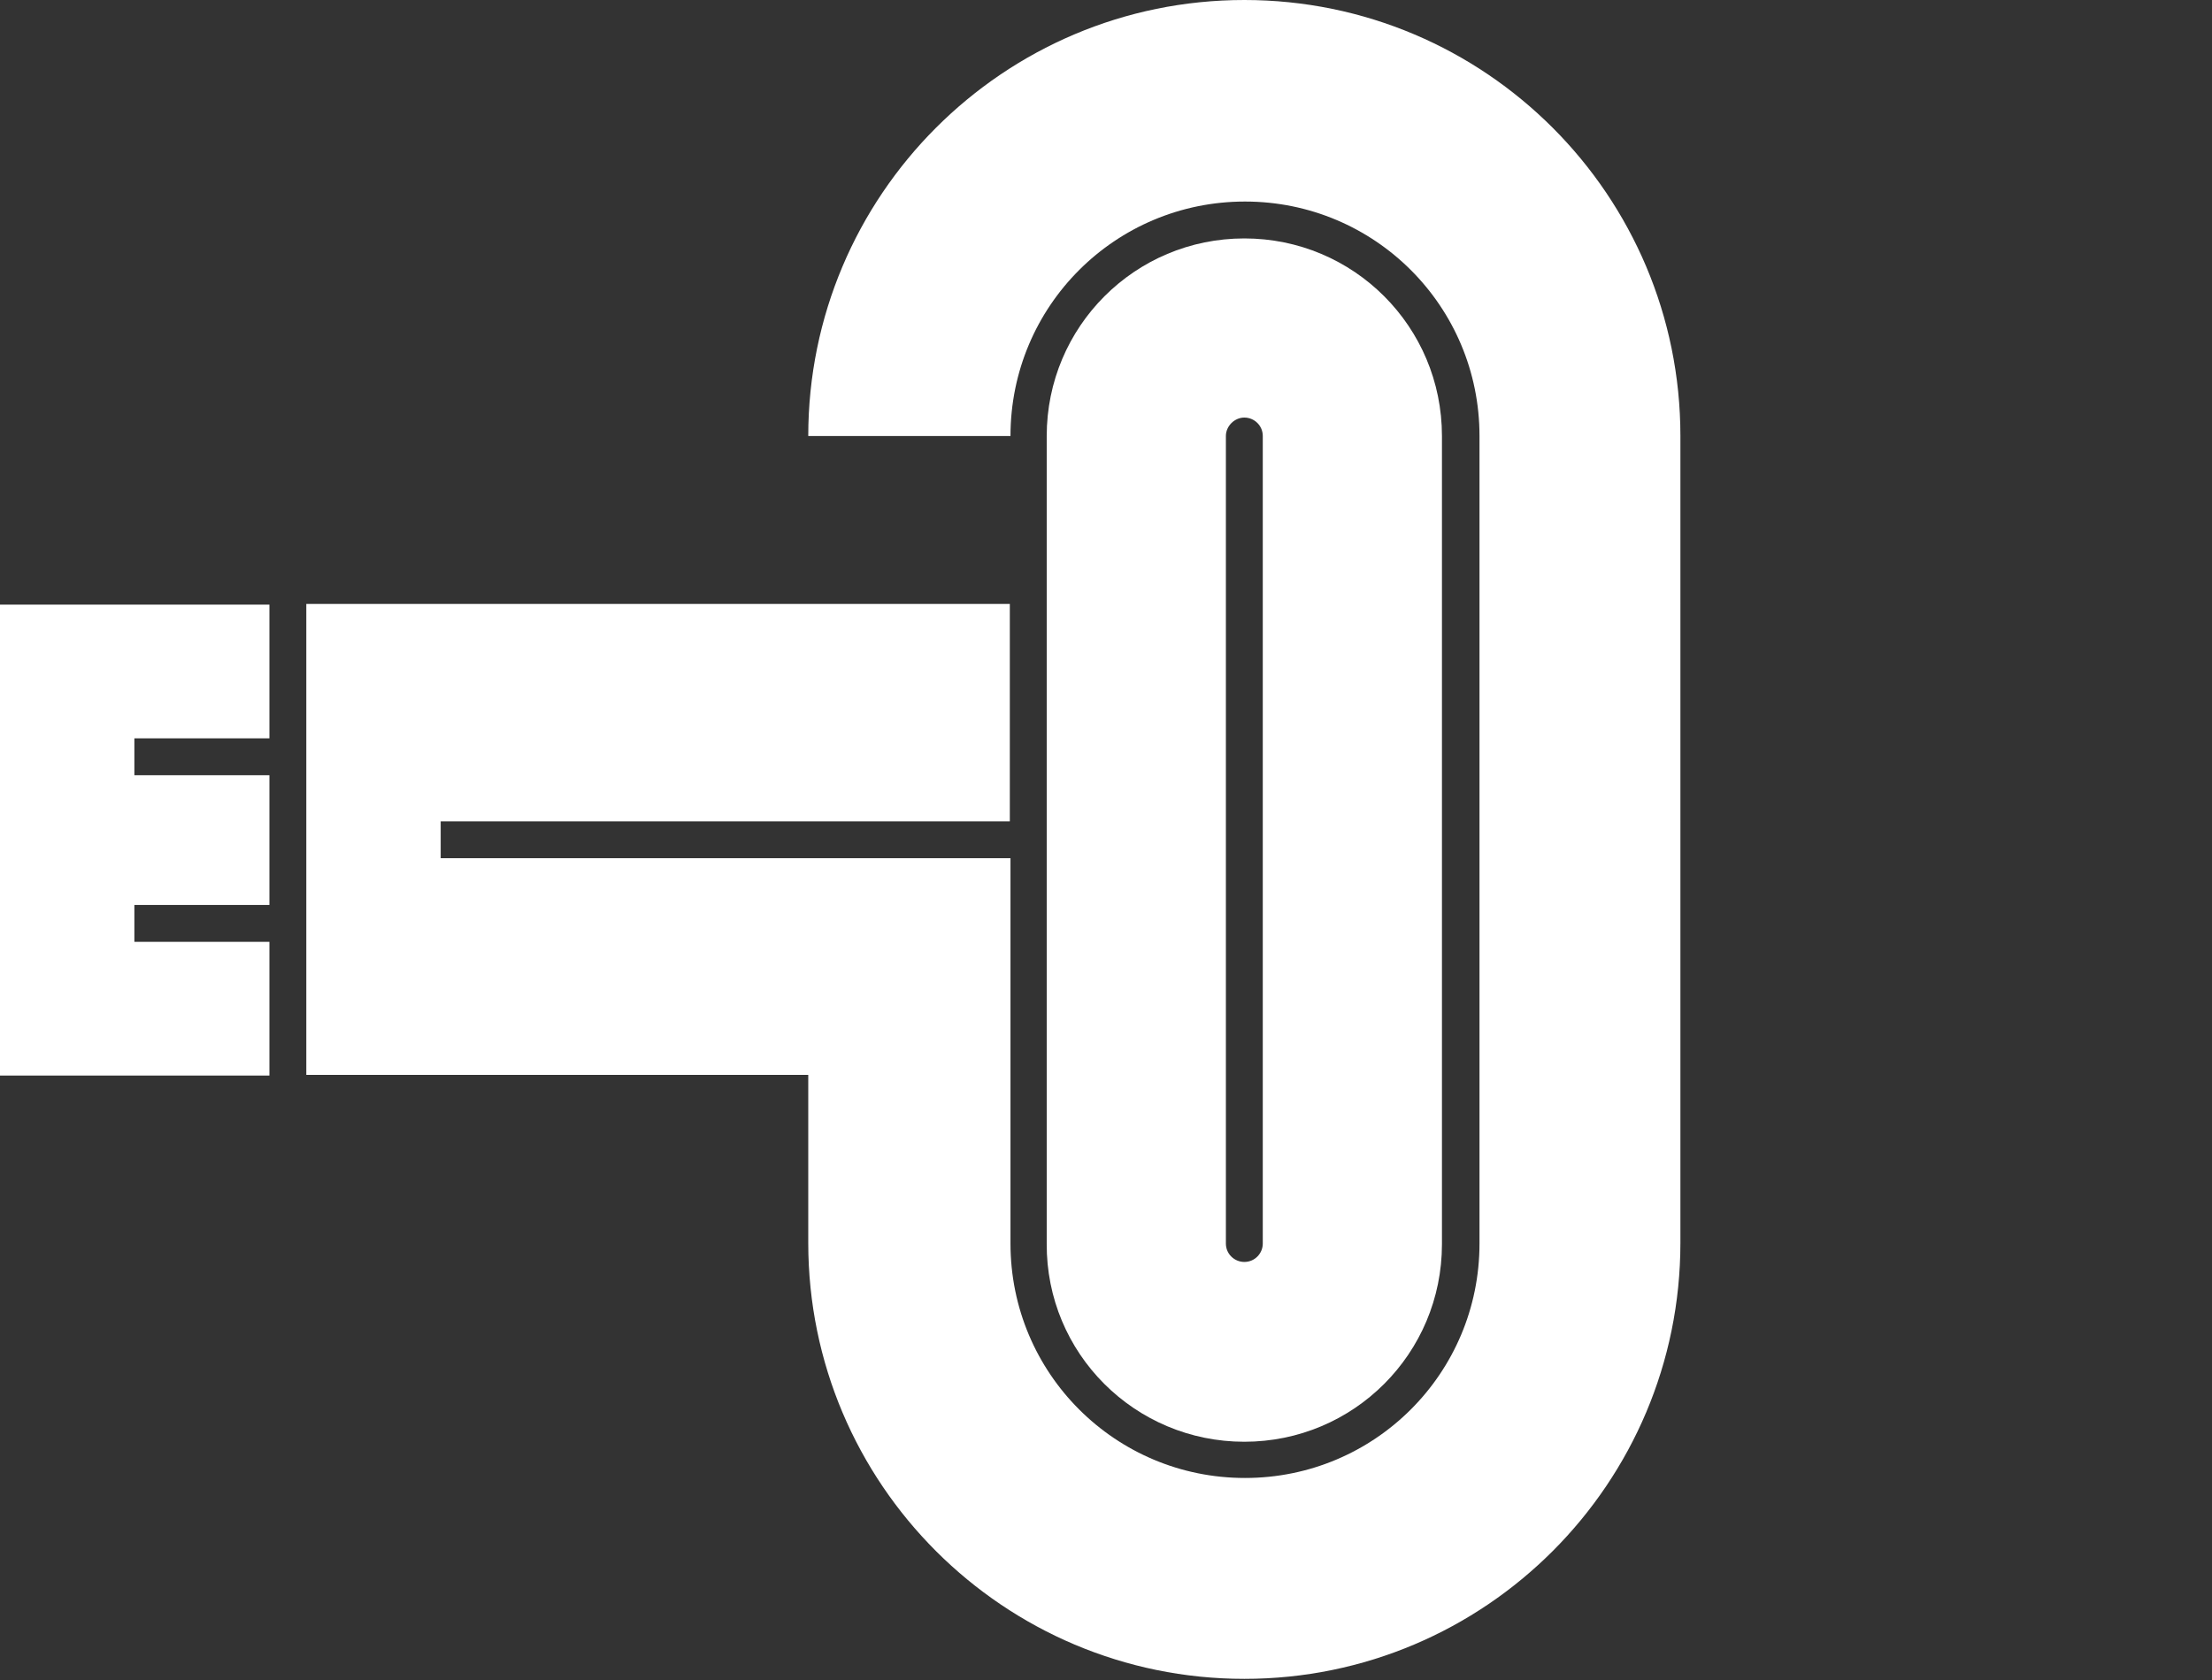<?xml version="1.0" encoding="utf-8"?>
<!-- Generator: Adobe Illustrator 23.0.1, SVG Export Plug-In . SVG Version: 6.00 Build 0)  -->
<svg version="1.1" id="レイヤー_1" xmlns="http://www.w3.org/2000/svg" xmlns:xlink="http://www.w3.org/1999/xlink" x="0px"
	 y="0px" viewBox="0 0 335.8 255.1" style="enable-background:new 0 0 335.8 255.1;" xml:space="preserve">
<rect x="0" y="0" width="335.8" height="255.1" fill="#333333" stroke="none"/>
<style type="text/css">
	.st0{clip-path:url(#SVGID_2_);}
	.st1{opacity:0.3;clip-path:url(#SVGID_6_);}
	.st2{clip-path:url(#SVGID_8_);}
	.st3{fill:#FFFFFF;}
	.st4{clip-path:url(#SVGID_10_);fill:#FFFFFF;}
	.st5{clip-path:url(#SVGID_10_);fill:none;stroke:#FFFFFF;stroke-width:2;}
	.st6{clip-path:url(#SVGID_12_);fill:none;stroke:#FFFFFF;stroke-width:2;}
	.st7{clip-path:url(#SVGID_12_);fill:#FFFFFF;}
	.st8{fill:none;stroke:#FFFFFF;stroke-width:2;}
	.st9{fill:none;}
	.st10{clip-path:url(#SVGID_14_);}
	.st11{clip-path:url(#SVGID_16_);}
	.st12{clip-path:url(#SVGID_20_);fill:none;stroke:#FFFFFF;}
	.st13{clip-path:url(#SVGID_22_);}
	.st14{clip-path:url(#SVGID_26_);fill:none;stroke:#FFFFFF;}
	.st15{clip-path:url(#SVGID_28_);}
	.st16{clip-path:url(#SVGID_32_);fill:none;stroke:#FFFFFF;}
	.st17{clip-path:url(#SVGID_34_);}
	.st18{clip-path:url(#SVGID_38_);fill:none;stroke:#FFFFFF;}
	.st19{clip-path:url(#SVGID_40_);}
	.st20{clip-path:url(#SVGID_44_);fill:none;stroke:#FFFFFF;}
	.st21{clip-path:url(#SVGID_46_);}
	.st22{clip-path:url(#SVGID_50_);fill:none;stroke:#FFFFFF;}
	.st23{clip-path:url(#SVGID_52_);}
	.st24{clip-path:url(#SVGID_56_);fill:none;stroke:#FFFFFF;}
	.st25{clip-path:url(#SVGID_58_);}
	.st26{clip-path:url(#SVGID_62_);fill:none;stroke:#FFFFFF;}
	.st27{fill:none;stroke:#E41E79;stroke-miterlimit:10;}
</style>
<g>
	<polygon class="st3" points="0,91.8 0,163.3 40.9,163.3 40.9,143 20.4,143 20.4,137.4 40.9,137.4 40.9,117.7 20.4,117.7 
		20.4,112.1 40.9,112.1 40.9,91.8 	"/>
	<path class="st3" d="M188.9,0c-36.6,0-66.2,29.7-66.2,66.2h30.7c0-19.7,15.9-35.6,35.6-35.6c19.7,0,35.6,15.9,35.6,35.6v122.6
		c0,19.7-15.9,35.6-35.6,35.6c-19.7,0-35.6-15.9-35.6-35.6h0v-58.5h-30.7H66.9v-5.6h55.7h30.7v-33H46.5v71.5h76.2v25.5h0
		c0,36.6,29.7,66.2,66.2,66.2c36.6,0,66.2-29.7,66.2-66.2V66.2C255.1,29.7,225.5,0,188.9,0"/>
	<path class="st3" d="M188.9,218.9c16.6,0,30-13.4,30-30V66.2c0-16.6-13.4-30-30-30s-30,13.4-30,30h0v122.6h0
		C158.8,205.5,172.3,218.9,188.9,218.9 M186.1,66.2L186.1,66.2c0-1.5,1.3-2.8,2.8-2.8c1.5,0,2.8,1.2,2.8,2.8v122.6
		c0,1.5-1.2,2.8-2.8,2.8c-1.5,0-2.8-1.2-2.8-2.8h0V66.2z"/>
</g>
<rect x="-1332.1" y="-6337.5" class="st9" width="3000" height="8000"/>
</svg>

